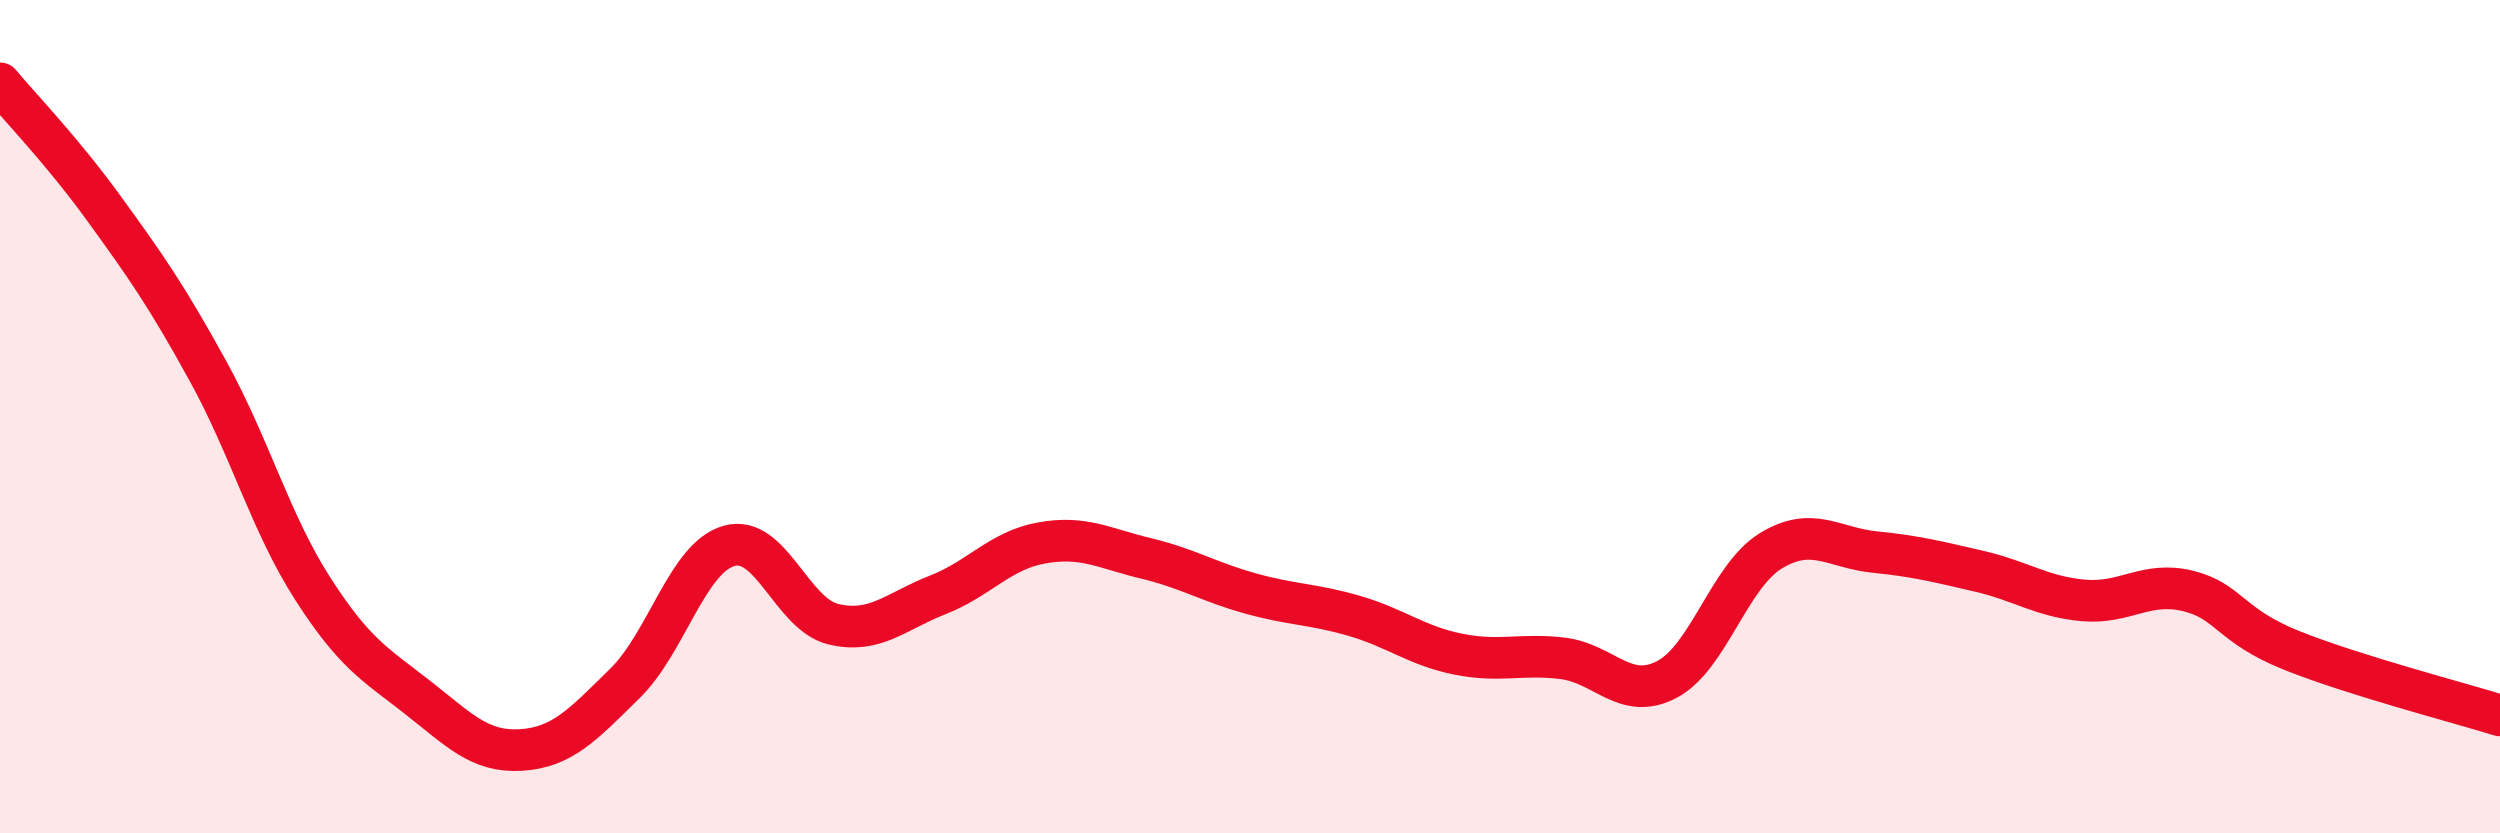 
    <svg width="60" height="20" viewBox="0 0 60 20" xmlns="http://www.w3.org/2000/svg">
      <path
        d="M 0,2 C 0.5,2.6 1.5,3.63 2.5,5.01 C 3.5,6.39 4,7.1 5,8.92 C 6,10.74 6.5,12.56 7.5,14.12 C 8.5,15.68 9,15.94 10,16.72 C 11,17.5 11.5,18.06 12.5,18 C 13.5,17.94 14,17.38 15,16.4 C 16,15.42 16.5,13.38 17.5,13.1 C 18.5,12.82 19,14.74 20,14.98 C 21,15.22 21.5,14.67 22.5,14.28 C 23.5,13.89 24,13.21 25,13.03 C 26,12.85 26.5,13.16 27.5,13.4 C 28.5,13.64 29,13.96 30,14.24 C 31,14.52 31.5,14.49 32.5,14.78 C 33.5,15.07 34,15.5 35,15.7 C 36,15.9 36.5,15.68 37.5,15.8 C 38.5,15.92 39,16.83 40,16.31 C 41,15.79 41.5,13.83 42.5,13.22 C 43.5,12.61 44,13.15 45,13.25 C 46,13.35 46.5,13.48 47.5,13.71 C 48.5,13.94 49,14.32 50,14.41 C 51,14.5 51.5,13.94 52.5,14.18 C 53.5,14.42 53.5,15.01 55,15.61 C 56.5,16.21 59,16.86 60,17.17L60 20L0 20Z"
        fill="#EB0A25"
        opacity="0.1"
        stroke-linecap="round"
        stroke-linejoin="round"
      />
      <path
        d="M 0,2 C 0.5,2.6 1.5,3.63 2.5,5.01 C 3.5,6.39 4,7.1 5,8.92 C 6,10.74 6.5,12.56 7.5,14.12 C 8.5,15.68 9,15.94 10,16.72 C 11,17.5 11.5,18.06 12.5,18 C 13.5,17.94 14,17.38 15,16.4 C 16,15.42 16.5,13.38 17.5,13.1 C 18.5,12.82 19,14.74 20,14.98 C 21,15.22 21.5,14.67 22.5,14.28 C 23.5,13.89 24,13.21 25,13.03 C 26,12.85 26.5,13.16 27.5,13.4 C 28.5,13.64 29,13.96 30,14.24 C 31,14.52 31.5,14.49 32.5,14.78 C 33.5,15.07 34,15.5 35,15.7 C 36,15.9 36.5,15.68 37.5,15.8 C 38.5,15.92 39,16.83 40,16.31 C 41,15.79 41.5,13.83 42.5,13.22 C 43.5,12.61 44,13.15 45,13.25 C 46,13.35 46.5,13.48 47.5,13.71 C 48.5,13.94 49,14.32 50,14.41 C 51,14.5 51.5,13.94 52.5,14.18 C 53.5,14.42 53.5,15.01 55,15.61 C 56.5,16.21 59,16.86 60,17.17"
        stroke="#EB0A25"
        stroke-width="1"
        fill="none"
        stroke-linecap="round"
        stroke-linejoin="round"
      />
    </svg>
  